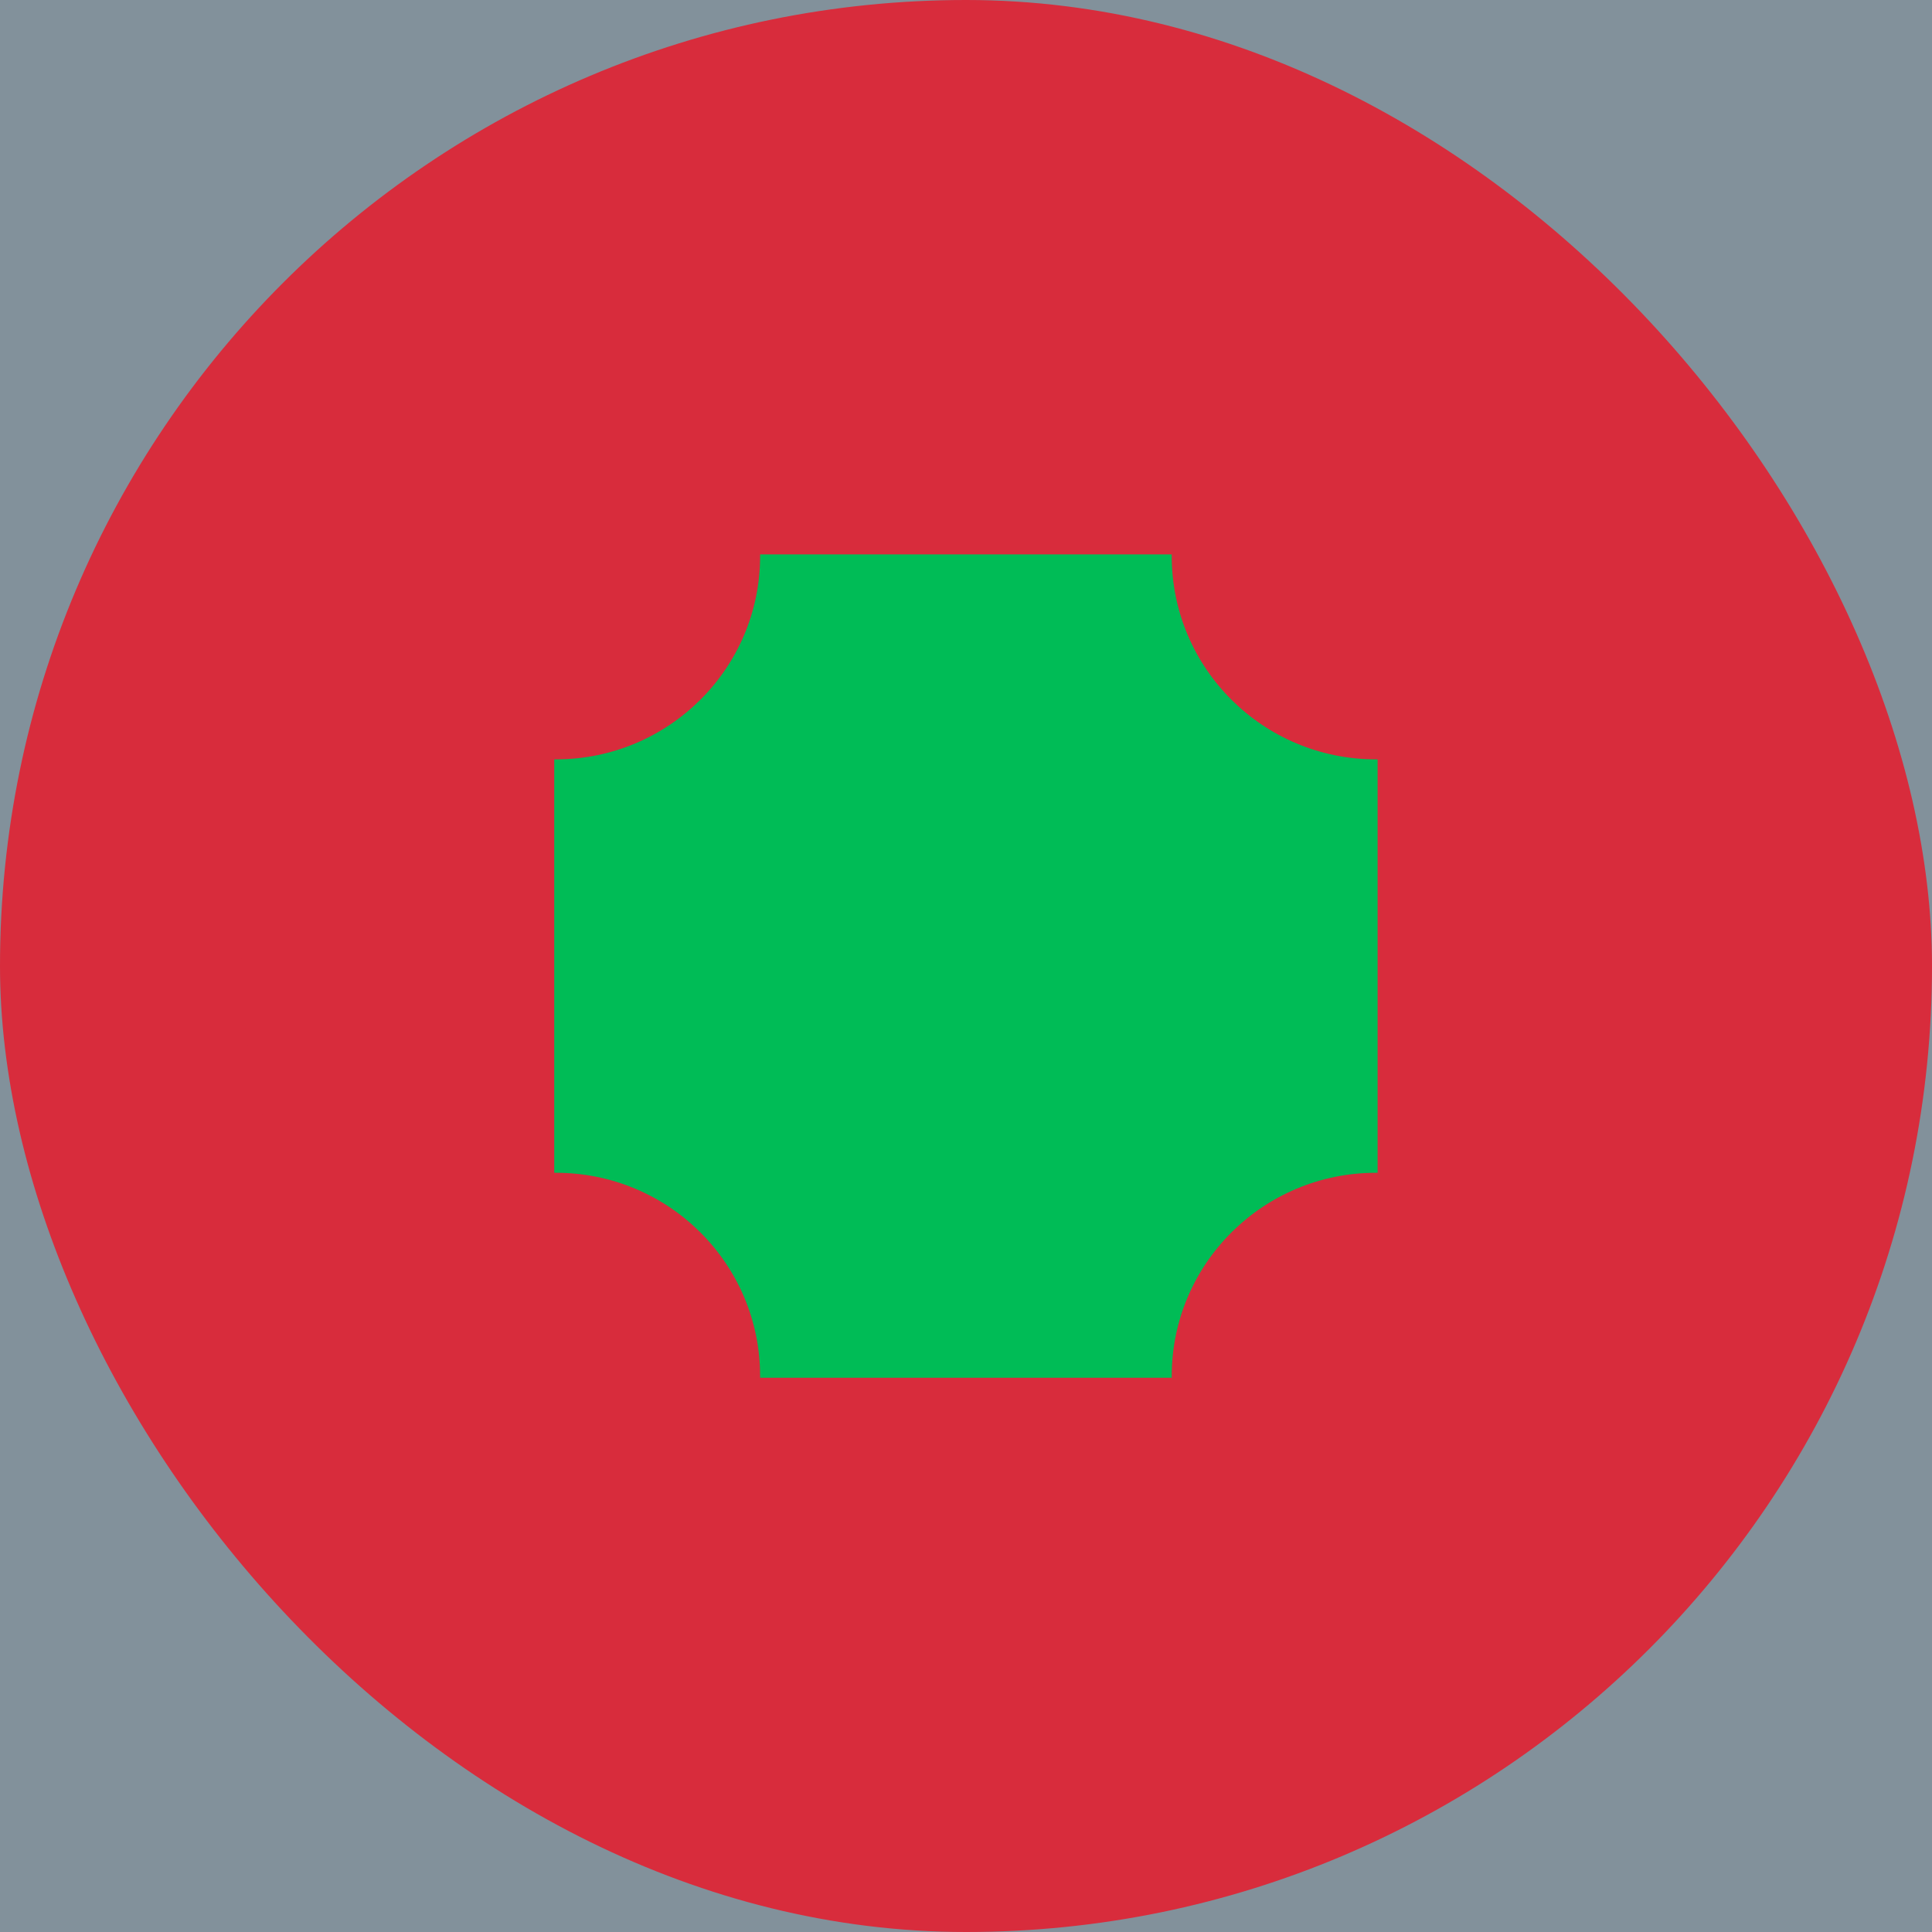 <?xml version="1.0" encoding="UTF-8"?><svg xmlns="http://www.w3.org/2000/svg" viewBox="0 0 128 128"><defs><style>.cls-1{fill:#82919b;}.cls-1,.cls-2,.cls-3{stroke-width:0px;}.cls-2{fill:#d82c3c;}.cls-3{fill:#00bc56;}</style></defs><g id="Major"><rect class="cls-1" x="0" y="0" width="128" height="128"/></g><g id="Career"><rect class="cls-2" x="0" y="0" width="128" height="128" rx="64" ry="64"/><rect class="cls-2" x="16" y="16" width="96" height="96" rx="48" ry="48"/><path class="cls-3" d="M91.16,50.31c-7.47,0-13.53-6.03-13.53-13.47v-.11h-27.27v.11c0,7.44-6.06,13.47-13.53,13.47h-.11v27.39h.11c7.47,0,13.53,6.03,13.53,13.47v.11h27.27v-.11c0-7.44,6.06-13.47,13.53-13.47h.11v-27.39h-.11Z"/></g></svg>